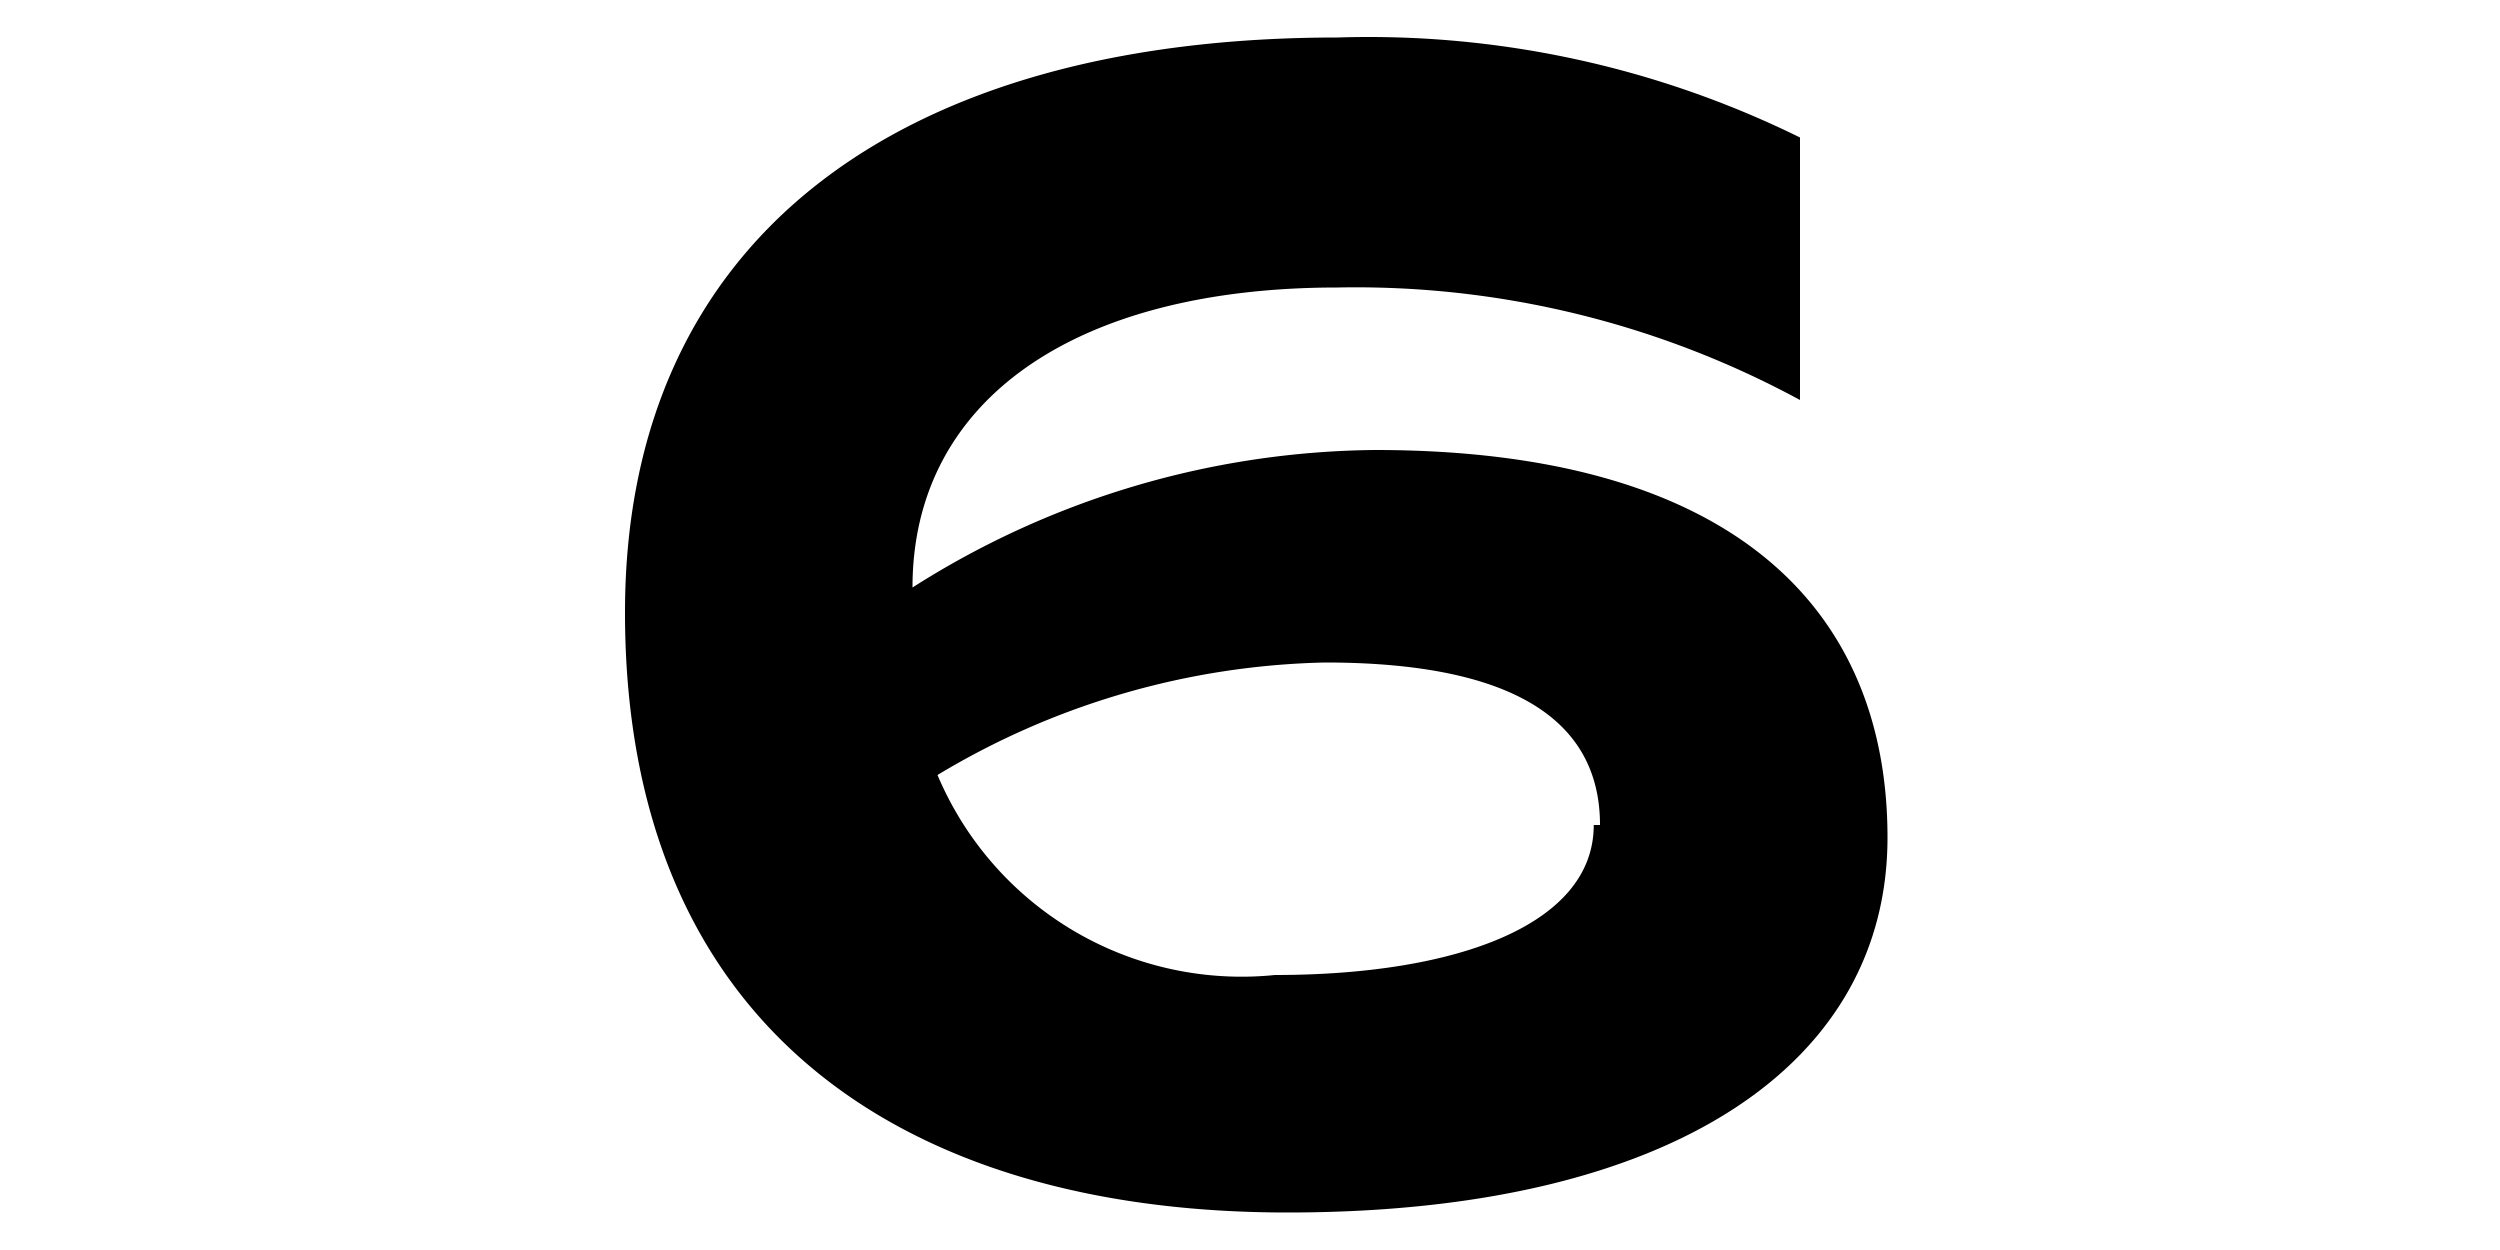 <svg id="レイヤー_1" data-name="レイヤー 1" xmlns="http://www.w3.org/2000/svg" viewBox="0 0 20 10"><defs><style>.cls-1{isolation:isolate;}</style></defs><g class="cls-1"><path d="M5,4.9c0-3,2.2-4.6,5.7-4.6a7.81,7.81,0,0,1,3.7.8V3.2a7.46,7.46,0,0,0-3.7-.9c-2.1,0-3.4.9-3.4,2.4A7,7,0,0,1,11,3.6c2.9,0,4.1,1.3,4.1,3.1s-1.7,3-4.8,3S5,8.2,5,4.9Zm7.8,1.7c0-.9-.8-1.3-2.2-1.3a6.26,6.26,0,0,0-3.1.9,2.64,2.64,0,0,0,2.7,1.6C11.65,7.8,12.75,7.4,12.75,6.6Z"/></g></svg>